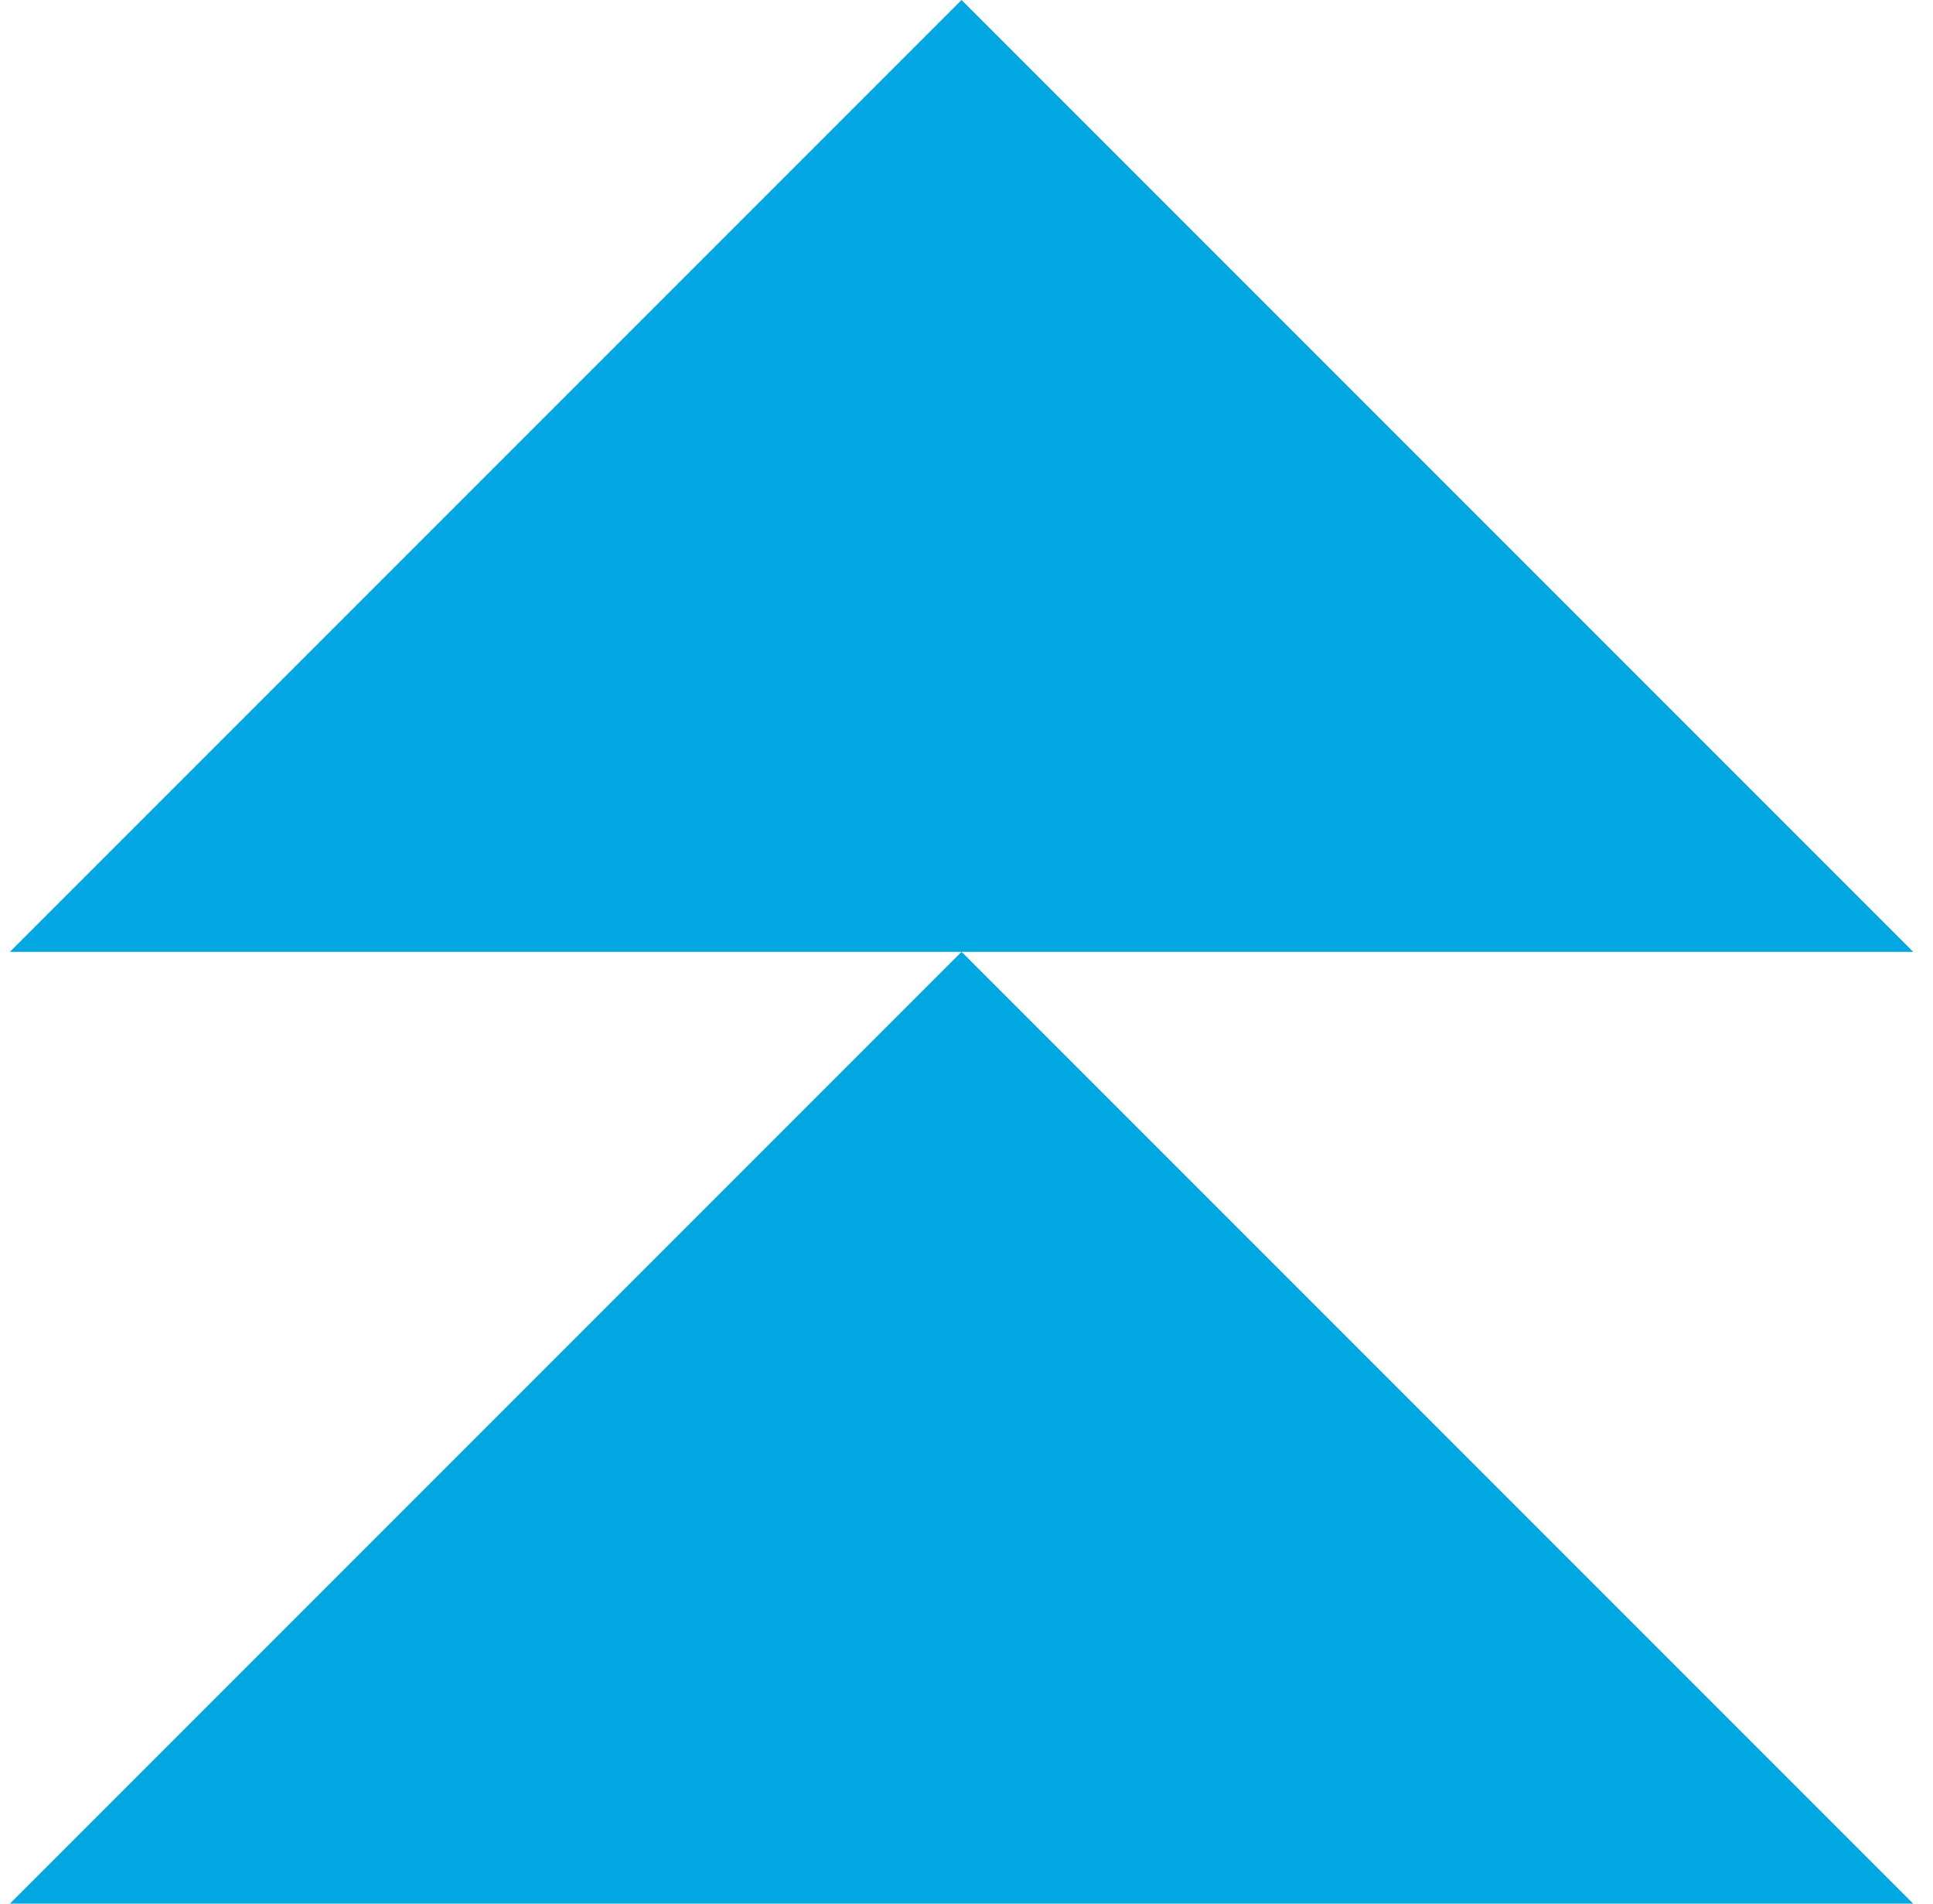 <?xml version="1.0" encoding="UTF-8"?> <svg xmlns="http://www.w3.org/2000/svg" width="65" height="64" viewBox="0 0 65 64" fill="none"> <g clip-path="url(#clip0_448_2928)"> <path d="M32.334 0L64.334 32H0.334L32.334 0Z" fill="#00A7E1"></path> <path d="M32.334 32L64.334 64H0.334L32.334 32Z" fill="#00A7E1"></path> </g> <defs> <clipPath id="clip0_448_2928"> <rect width="64" height="64" fill="white" transform="translate(0.333)"></rect> </clipPath> </defs> </svg> 